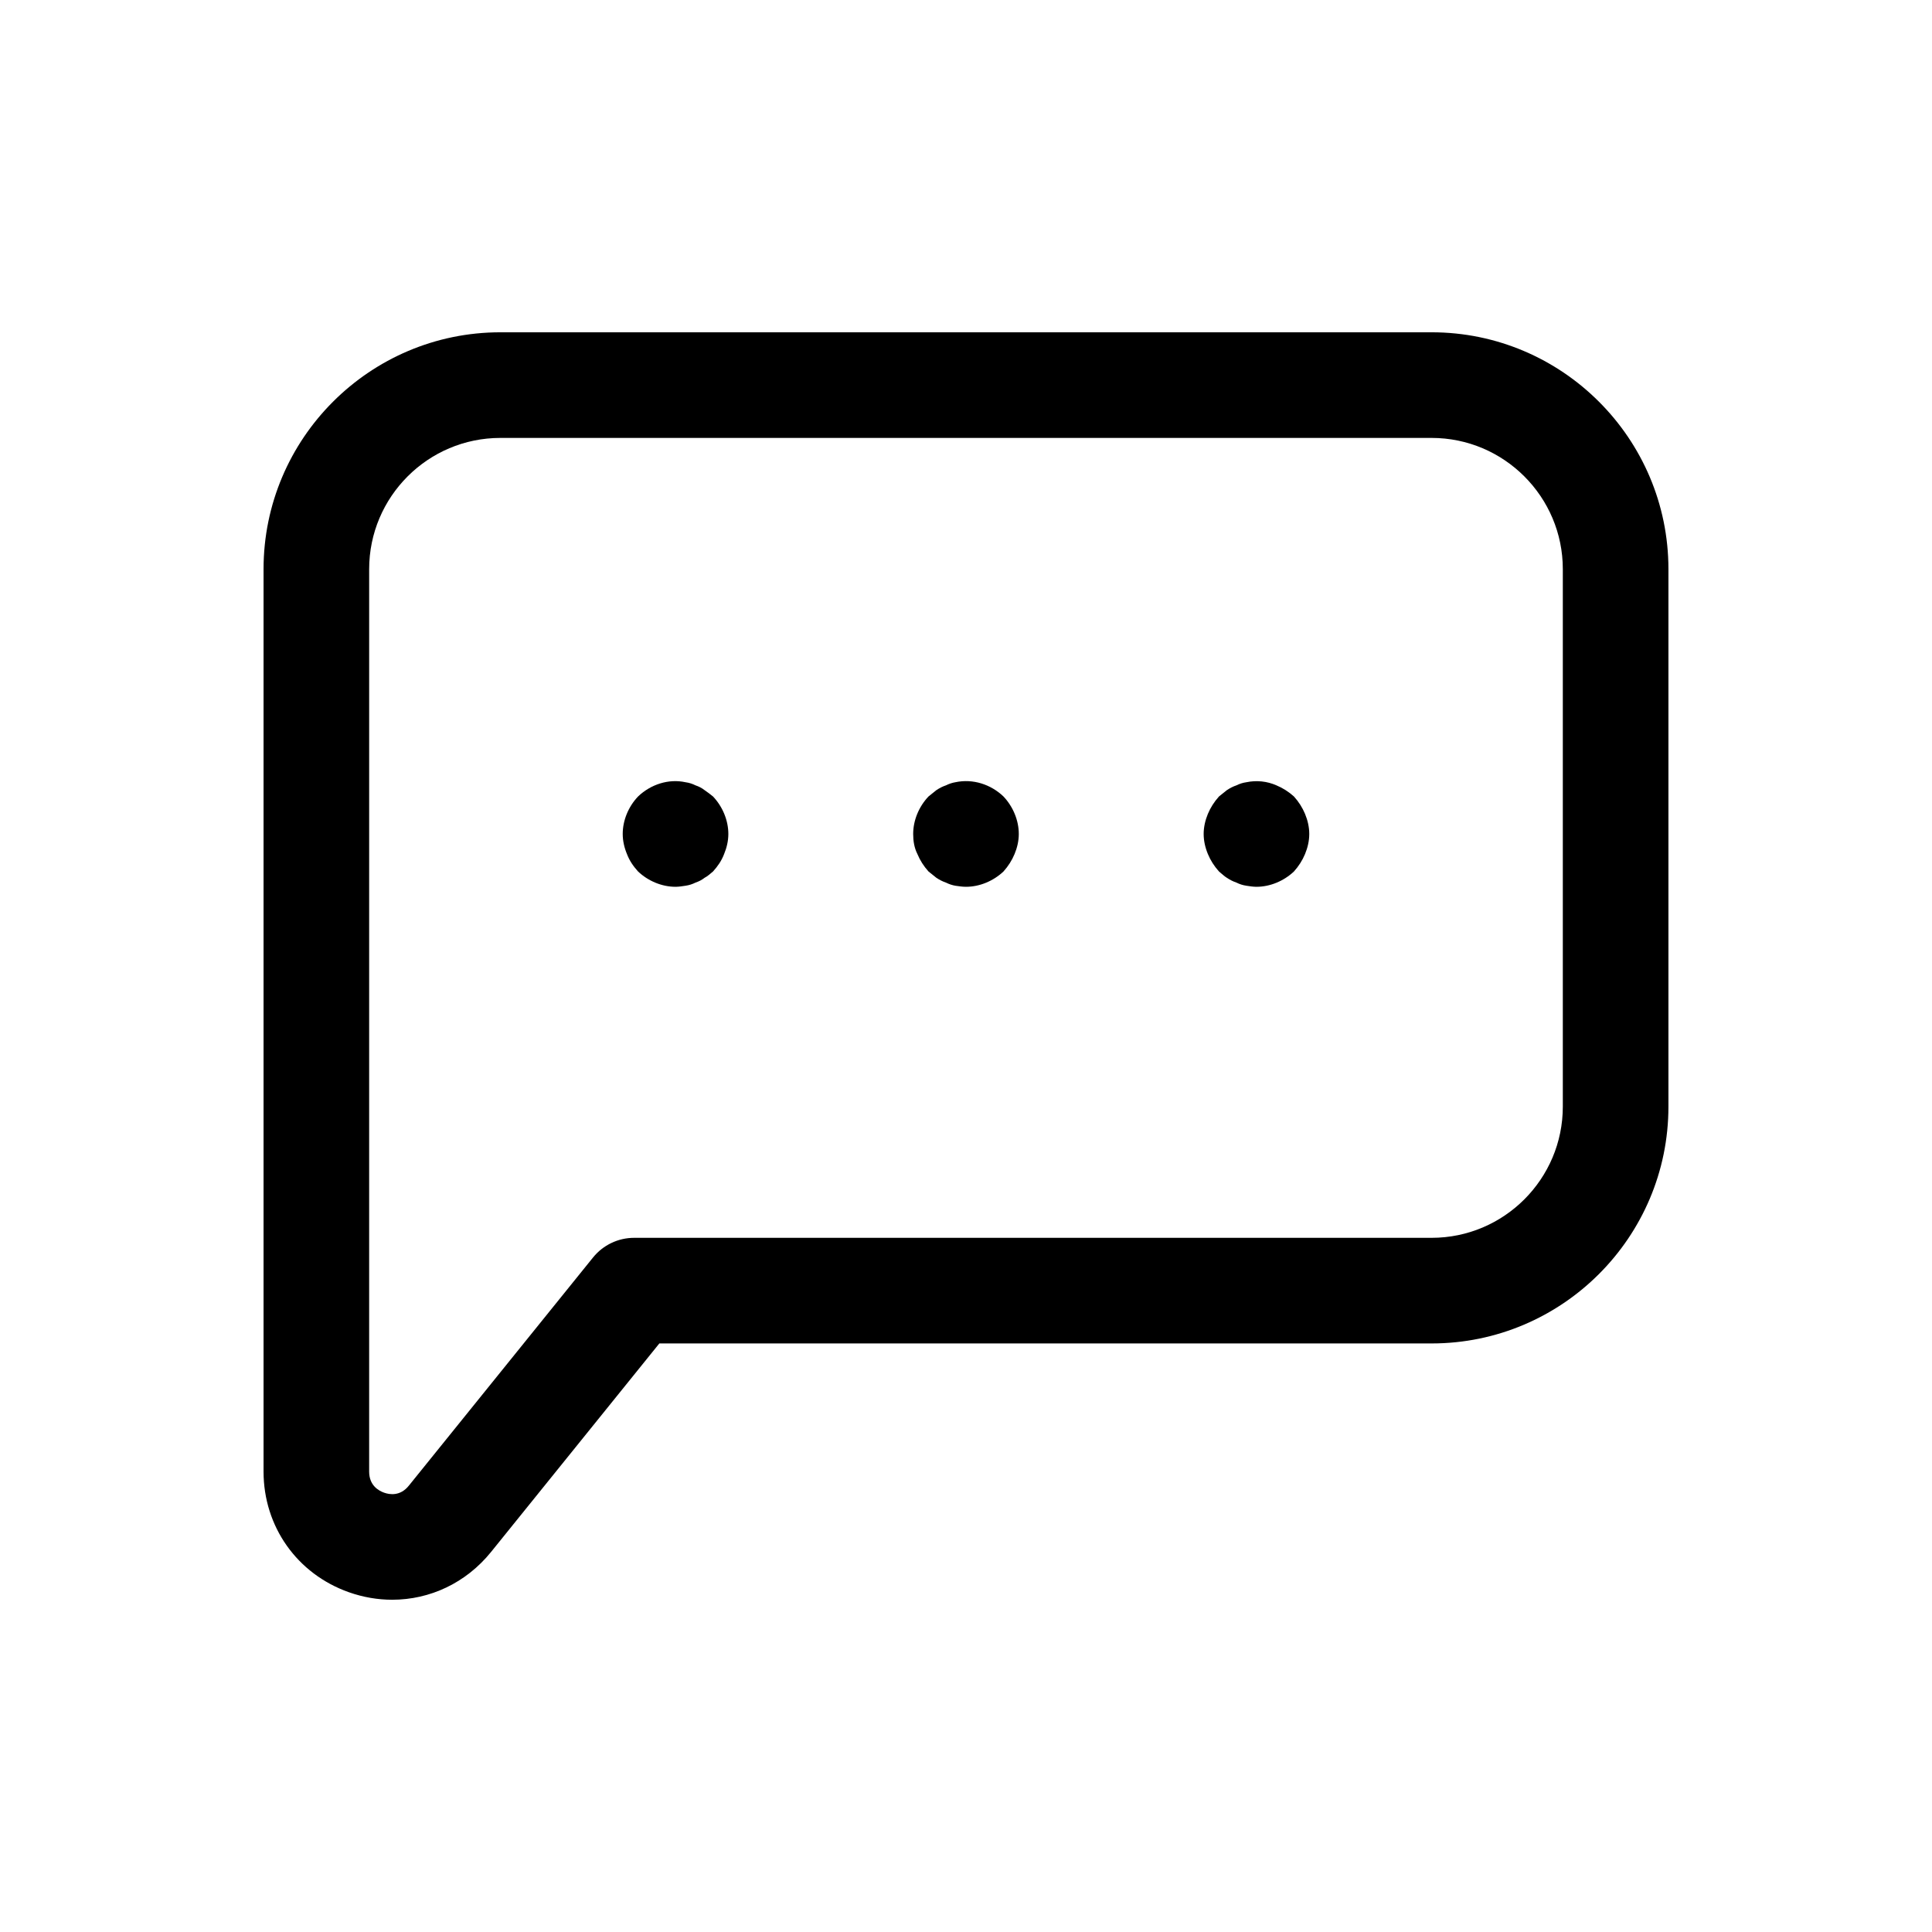 <?xml version="1.0" encoding="UTF-8"?>
<!-- Uploaded to: SVG Repo, www.svgrepo.com, Generator: SVG Repo Mixer Tools -->
<svg fill="#000000" width="800px" height="800px" version="1.1" viewBox="144 144 512 512" xmlns="http://www.w3.org/2000/svg">
 <g>
  <path d="m236.46 565.96c3.801 1.34 7.668 1.988 11.48 1.988 10.004 0 19.57-4.461 26.199-12.668l44.594-55.254h204.66c34.605 0 62.758-28.152 62.758-62.758v-142.44c0-34.613-28.152-62.766-62.758-62.766h-246.79c-34.605 0-62.758 28.152-62.758 62.766v239.16c0 14.566 8.883 27.121 22.617 31.973zm5.371-271.13c0-19.176 15.594-34.777 34.77-34.777h246.79c19.176 0 34.77 15.602 34.77 34.773v142.44c0 19.176-15.594 34.77-34.77 34.77h-211.34c-4.238 0-8.227 1.914-10.891 5.207l-48.805 60.461c-2.269 2.848-5.098 2.398-6.574 1.867-1.477-0.527-3.953-1.941-3.953-5.582z"/>
  <path d="m313.09 374.95c2.648 2.512 6.297 4.059 9.934 4.059 0.832 0 1.816-0.145 2.652-0.281 0.984-0.145 1.816-0.422 2.664-0.84 0.832-0.281 1.68-0.703 2.379-1.266 0.832-0.418 1.543-1.113 2.242-1.676 1.258-1.402 2.242-2.801 2.938-4.621 0.695-1.676 1.121-3.496 1.121-5.312 0-3.641-1.543-7.277-4.059-9.938-0.699-0.559-1.41-1.117-2.242-1.68-0.699-0.559-1.547-0.984-2.379-1.262-0.848-0.418-1.68-0.695-2.664-0.832-4.469-0.984-9.227 0.559-12.586 3.777-2.531 2.656-4.062 6.293-4.062 9.934 0 1.816 0.422 3.637 1.121 5.316 0.699 1.816 1.684 3.219 2.941 4.621z"/>
  <path d="m390.06 374.95c0.695 0.559 1.395 1.121 2.09 1.676 0.848 0.559 1.68 0.984 2.527 1.266 0.832 0.418 1.68 0.695 2.516 0.84 0.984 0.133 1.82 0.277 2.805 0.277 3.637 0 7.269-1.543 9.938-4.059 1.254-1.402 2.238-2.941 2.934-4.621 0.699-1.68 1.121-3.5 1.121-5.316 0-3.641-1.543-7.277-4.059-9.938-3.363-3.219-8.117-4.762-12.738-3.777-0.832 0.137-1.68 0.418-2.516 0.832-0.848 0.281-1.68 0.703-2.527 1.266-0.695 0.559-1.395 1.121-2.09 1.68-2.527 2.66-4.059 6.297-4.059 9.938 0 1.816 0.273 3.637 1.121 5.316 0.695 1.68 1.68 3.219 2.938 4.621z"/>
  <path d="m467.04 374.95c0.695 0.559 1.395 1.258 2.09 1.676 0.848 0.559 1.68 0.98 2.527 1.262 0.832 0.418 1.68 0.695 2.652 0.84 0.848 0.137 1.816 0.281 2.664 0.281 3.637 0 7.269-1.543 9.938-4.059 1.258-1.402 2.238-2.941 2.938-4.621 0.695-1.68 1.121-3.5 1.121-5.316 0-1.824-0.422-3.641-1.121-5.324-0.699-1.672-1.68-3.219-2.938-4.613-1.41-1.262-2.941-2.238-4.621-2.941-2.516-1.117-5.316-1.395-7.981-0.836-0.969 0.137-1.816 0.418-2.652 0.832-0.848 0.281-1.68 0.707-2.527 1.266-0.695 0.559-1.395 1.121-2.09 1.68-1.258 1.395-2.242 2.941-2.941 4.613-0.695 1.684-1.117 3.5-1.117 5.324 0 1.816 0.422 3.637 1.121 5.316 0.695 1.68 1.68 3.219 2.938 4.621z"/>
 </g>
</svg>